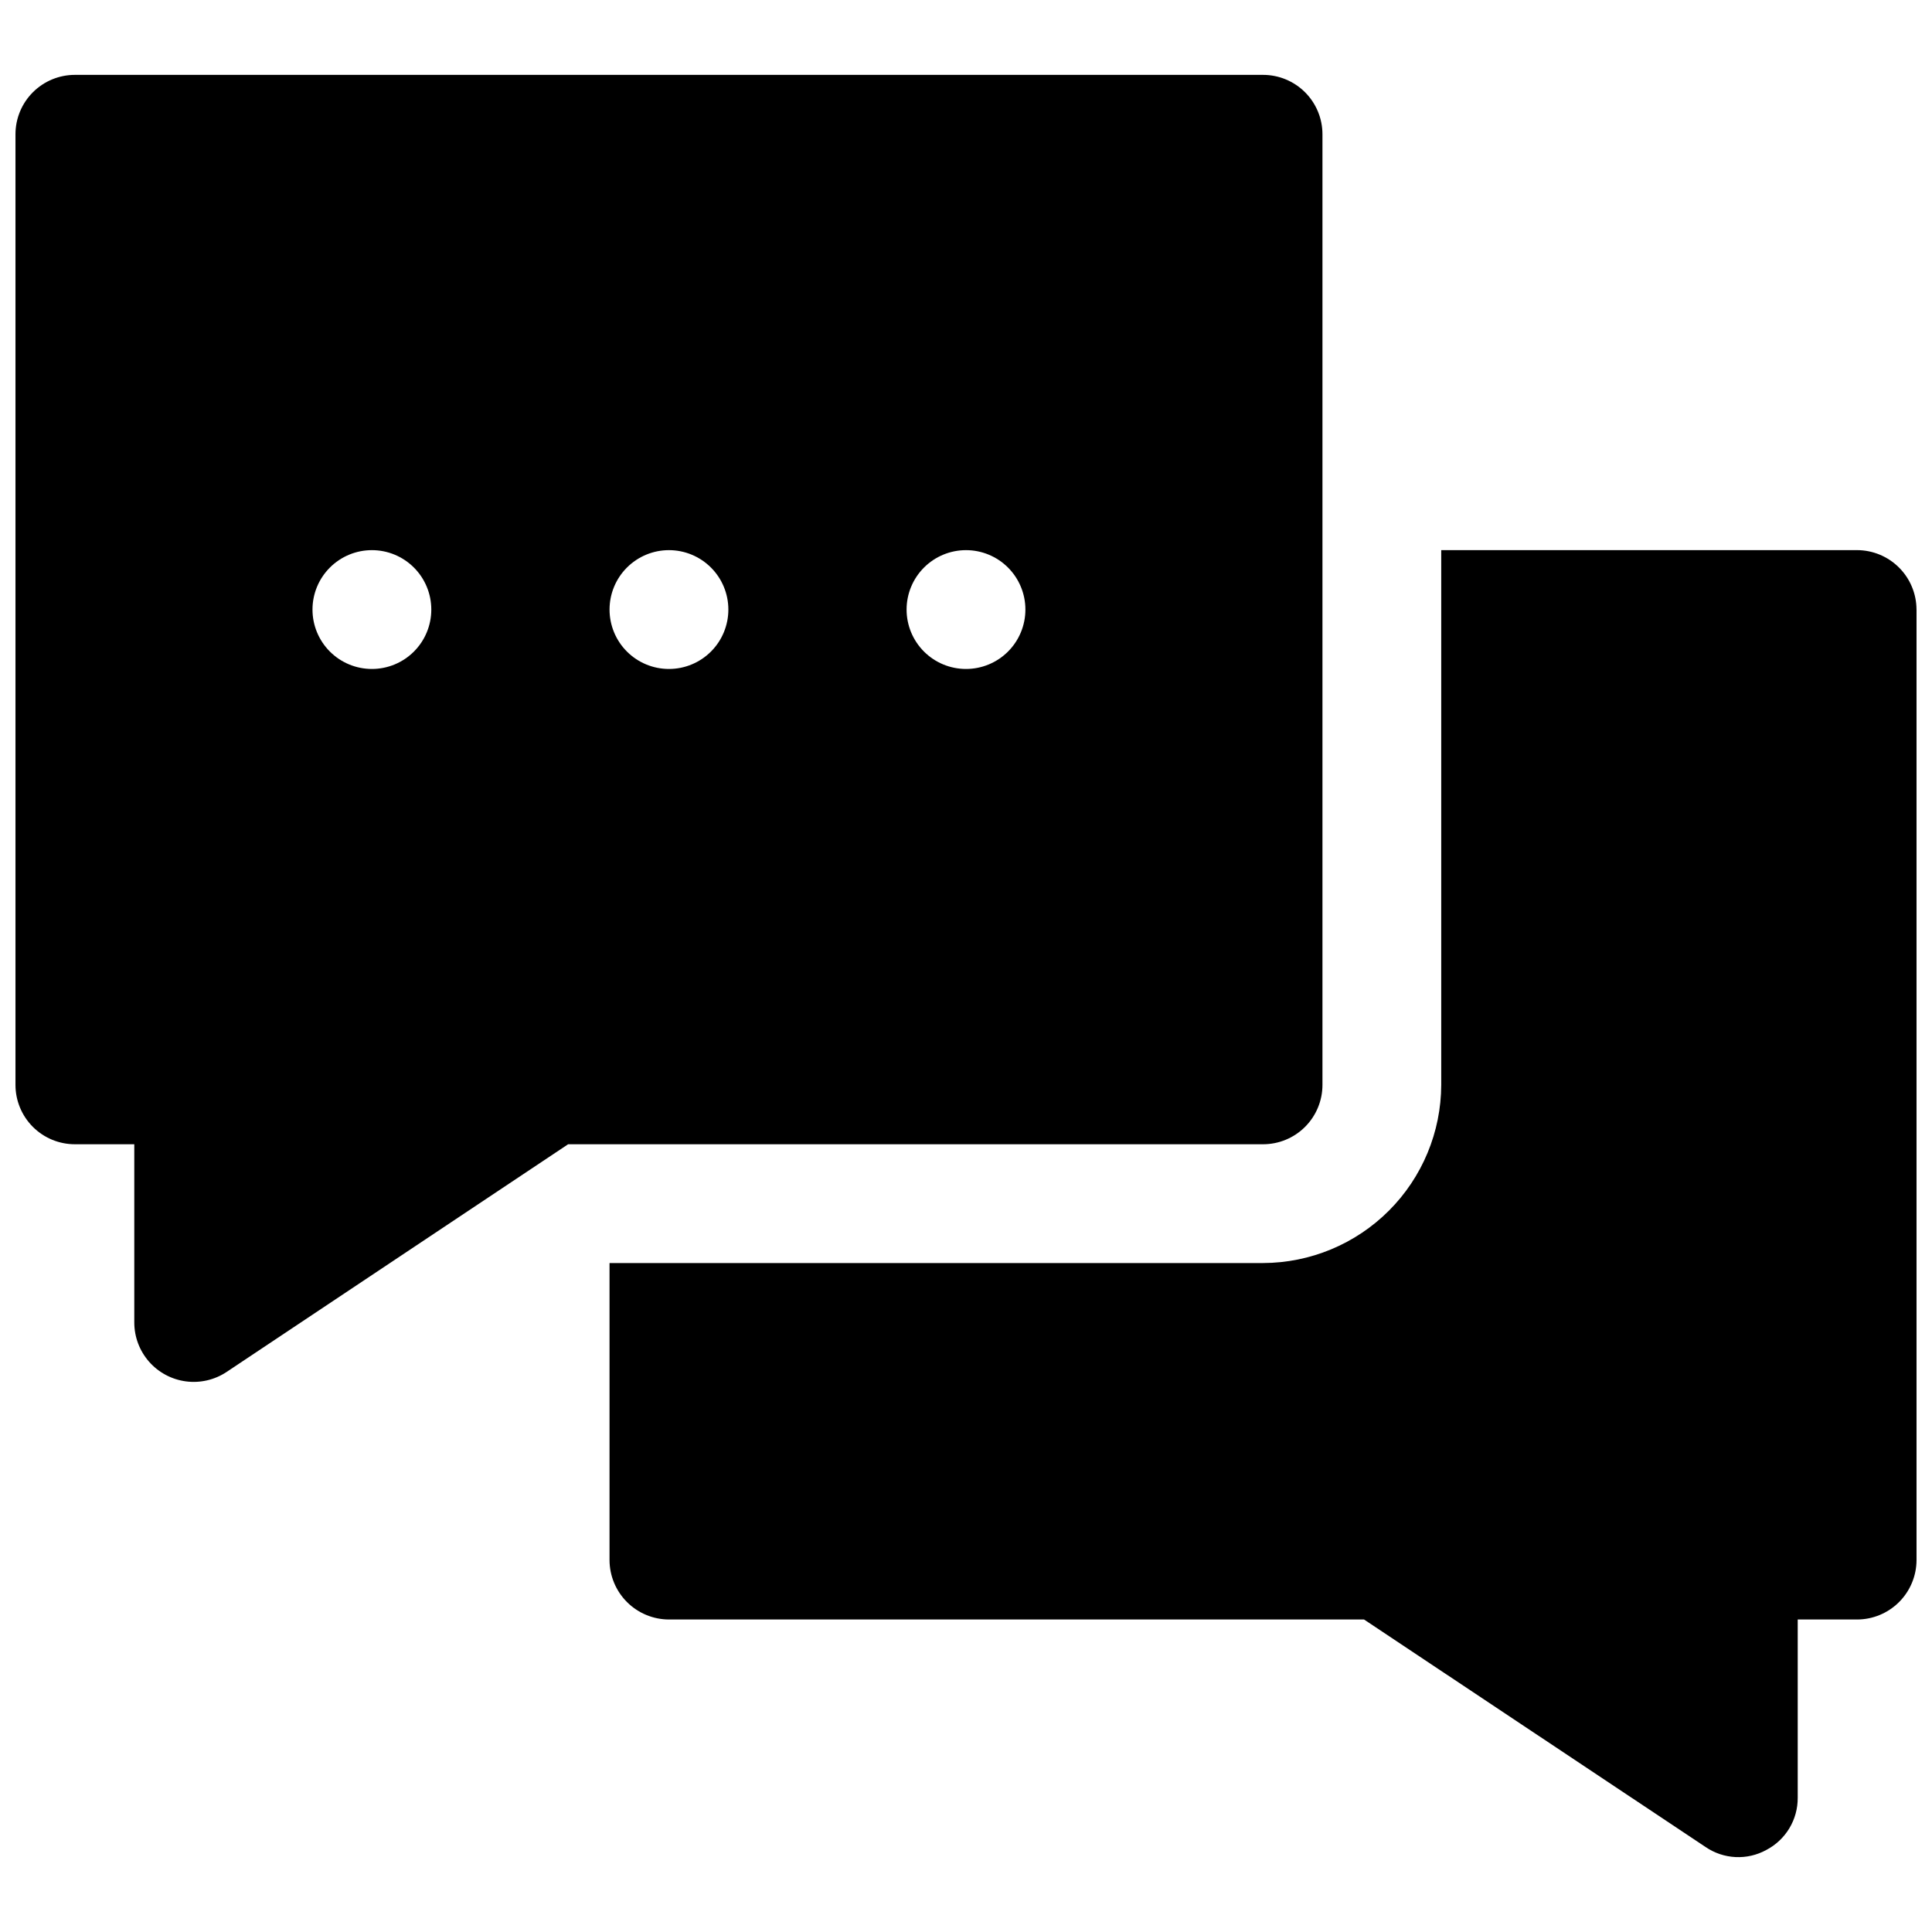 <?xml version="1.0" encoding="UTF-8"?>
<!-- Uploaded to: SVG Repo, www.svgrepo.com, Generator: SVG Repo Mixer Tools -->
<svg width="800px" height="800px" version="1.1" viewBox="144 144 512 512" xmlns="http://www.w3.org/2000/svg">
 <defs>
  <clipPath id="a">
   <path d="m148.09 163h503.81v474h-503.81z"/>
  </clipPath>
 </defs>
 <g clip-path="url(#a)">
  <path d="m651.9 305.54v251.9c-0.012 4.172-1.676 8.172-4.625 11.121-2.949 2.949-6.945 4.613-11.117 4.625h-15.746v47.23c0.02 2.856-0.746 5.66-2.219 8.105-1.473 2.441-3.594 4.434-6.125 5.75-2.488 1.363-5.305 2.012-8.141 1.871-2.832-0.137-5.574-1.059-7.918-2.656l-90.527-60.301h-184.21c-4.172-0.012-8.168-1.676-11.117-4.625-2.949-2.949-4.613-6.949-4.625-11.121v-78.719h173.18c12.516-0.035 24.508-5.023 33.359-13.875 8.848-8.848 13.836-20.84 13.871-33.355v-141.7h110.21c4.172 0.012 8.168 1.676 11.117 4.625 2.949 2.949 4.613 6.949 4.625 11.121zm-173.18 141.7h-184.16l-90.496 60.332c-3.176 2.117-7.012 3.008-10.797 2.508-3.785-0.5-7.262-2.359-9.777-5.231s-3.902-6.559-3.902-10.379v-47.23h-15.746c-4.176 0-8.18-1.656-11.133-4.609s-4.609-6.957-4.609-11.133v-251.91c0-4.176 1.656-8.18 4.609-11.133s6.957-4.613 11.133-4.613h314.88c4.176 0 8.18 1.66 11.133 4.613 2.953 2.953 4.613 6.957 4.609 11.133v251.91c0.004 4.176-1.656 8.18-4.609 11.133-2.953 2.953-6.957 4.609-11.133 4.609zm-220.42-141.7c0-4.176-1.656-8.18-4.609-11.133s-6.957-4.613-11.133-4.613c-4.176 0-8.18 1.66-11.133 4.613s-4.613 6.957-4.613 11.133c0 4.176 1.66 8.18 4.613 11.133s6.957 4.609 11.133 4.609c4.176 0 8.18-1.656 11.133-4.609s4.609-6.957 4.609-11.133zm78.719 0h0.004c0-4.176-1.66-8.18-4.613-11.133s-6.957-4.613-11.133-4.613c-4.176 0-8.18 1.66-11.133 4.613s-4.609 6.957-4.609 11.133c0 4.176 1.656 8.18 4.609 11.133s6.957 4.609 11.133 4.609c4.176 0 8.18-1.656 11.133-4.609s4.613-6.957 4.613-11.133zm78.719 0h0.004c0-4.176-1.66-8.18-4.609-11.133-2.953-2.953-6.957-4.613-11.133-4.613s-8.18 1.66-11.133 4.613c-2.953 2.953-4.613 6.957-4.613 11.133 0 4.176 1.66 8.18 4.613 11.133 2.953 2.953 6.957 4.609 11.133 4.609s8.18-1.656 11.133-4.609c2.949-2.953 4.609-6.957 4.609-11.133z"/>
 </g>
</svg>